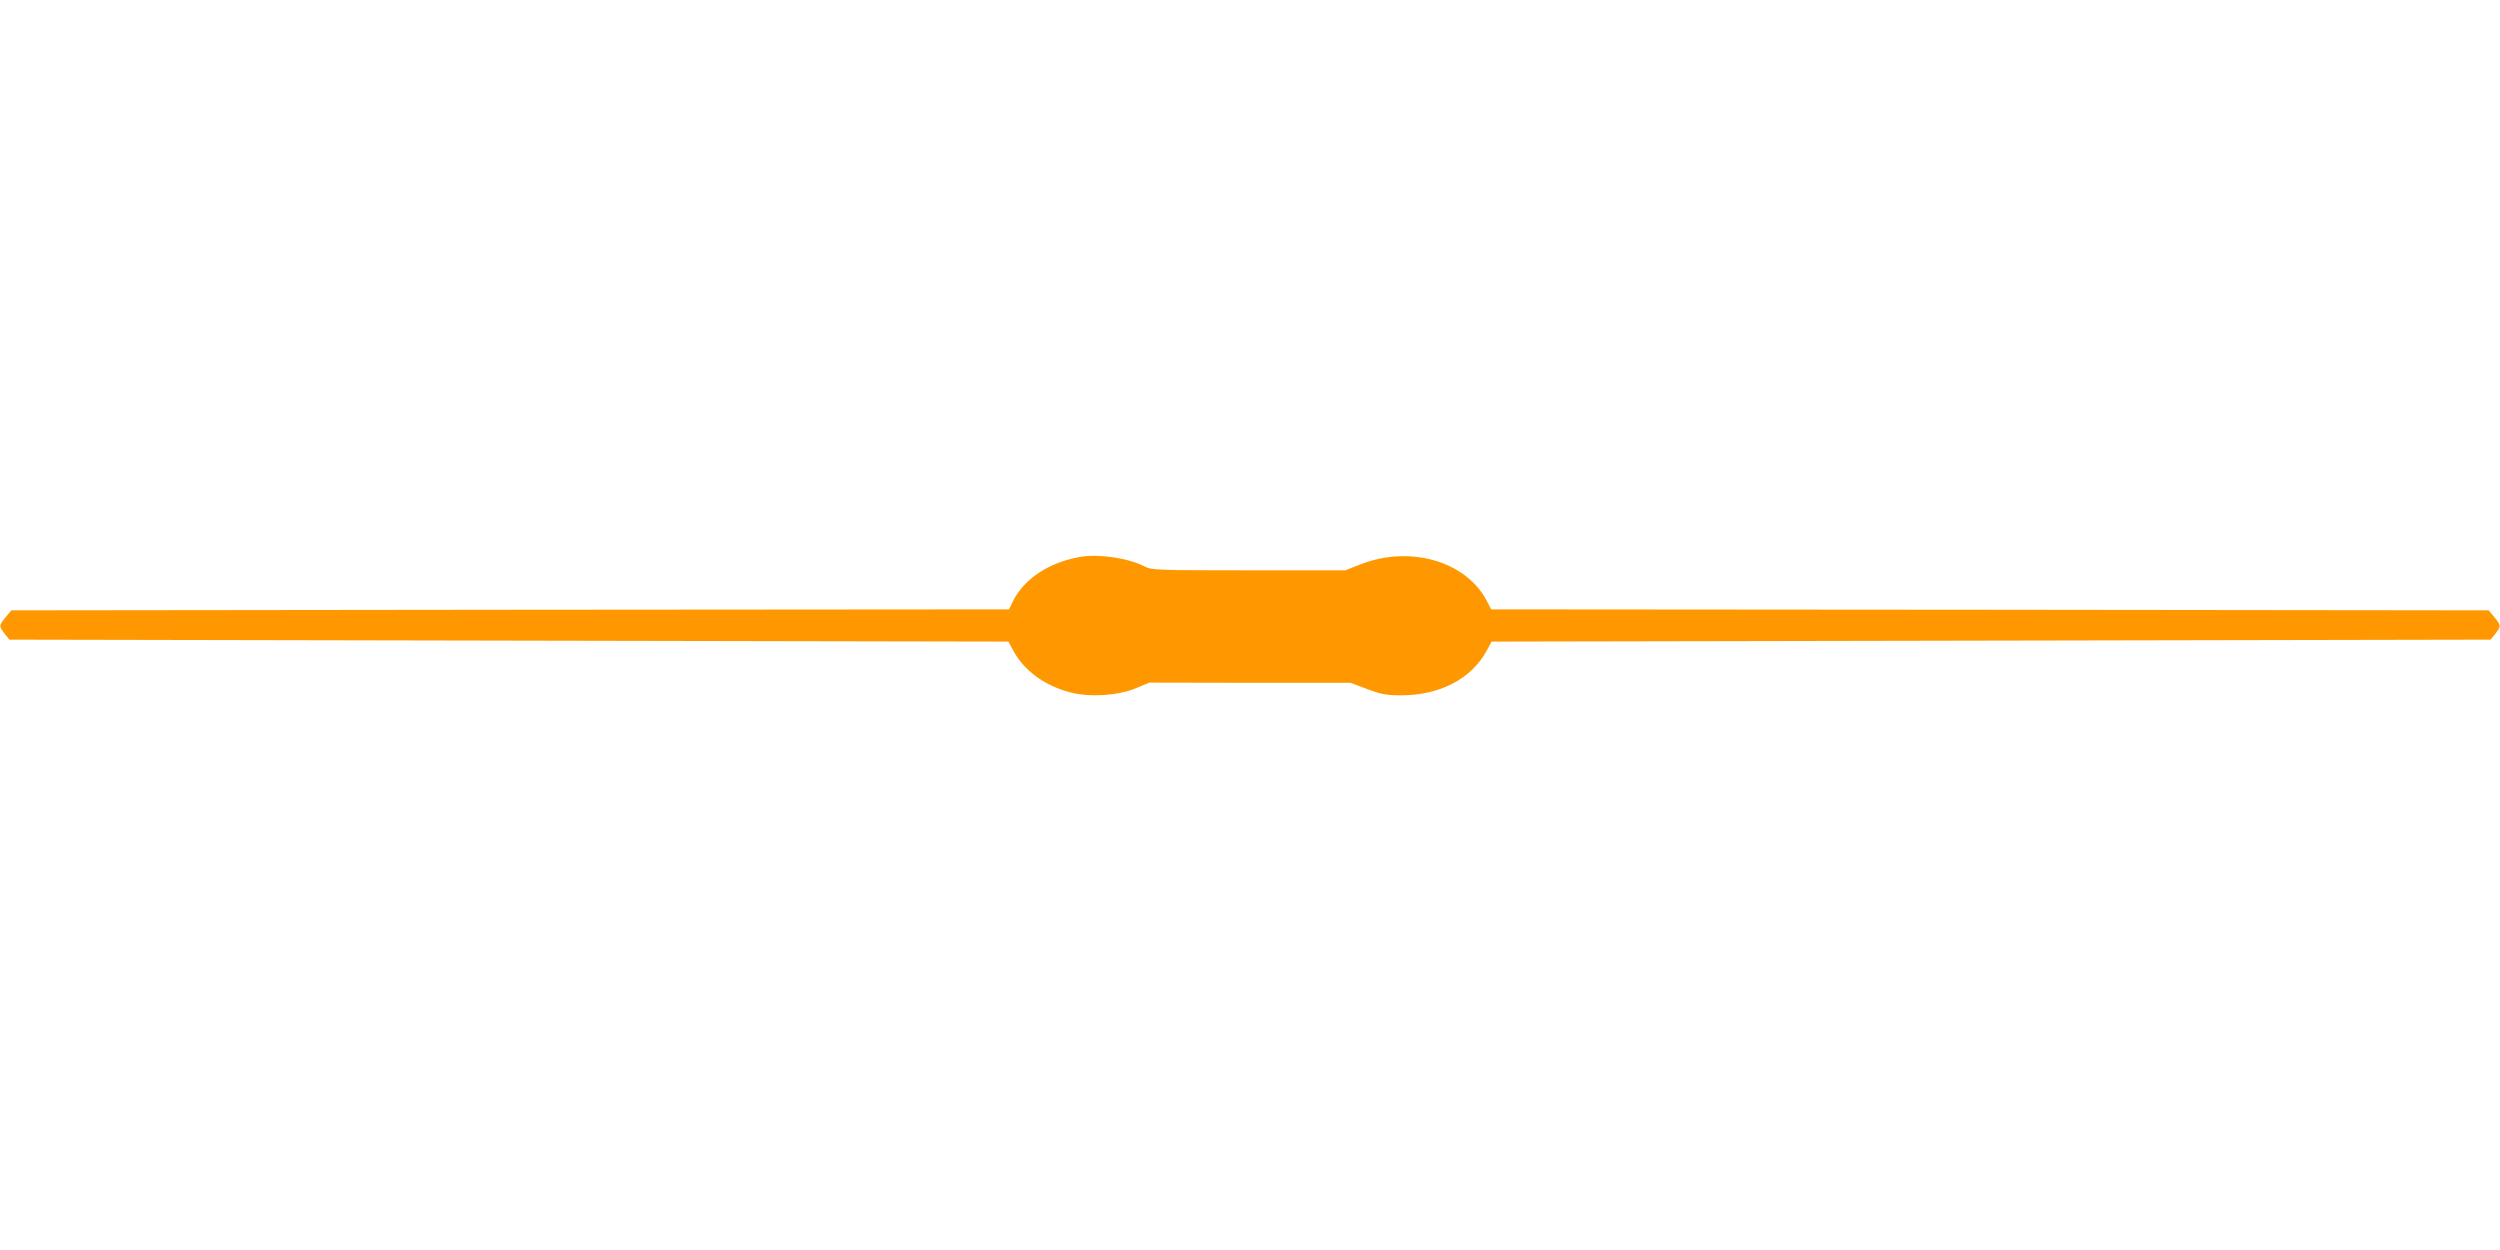 <?xml version="1.0" standalone="no"?>
<!DOCTYPE svg PUBLIC "-//W3C//DTD SVG 20010904//EN"
 "http://www.w3.org/TR/2001/REC-SVG-20010904/DTD/svg10.dtd">
<svg version="1.0" xmlns="http://www.w3.org/2000/svg"
 width="1280pt" height="640pt" viewBox="0 0 1280 640"
 preserveAspectRatio="xMidYMid meet">
<g transform="translate(0,640) scale(0.1,-0.1)"
fill="#ff9800" stroke="none">
<path d="M5532 3549 c-162 -28 -292 -114 -348 -232 l-18 -37 -2554 -2 -2554
-3 -29 -35 c-35 -42 -35 -47 -5 -85 l24 -30 2558 -5 2557 -5 26 -48 c55 -101
160 -178 291 -212 98 -26 243 -17 335 21 l70 29 515 -1 515 0 85 -32 c72 -27
99 -32 174 -32 197 0 359 84 437 227 l26 48 2557 5 2558 5 24 30 c30 38 30 43
-5 85 l-29 35 -2553 3 -2554 2 -24 46 c-108 203 -396 284 -649 183 l-74 -29
-494 0 c-477 0 -496 1 -534 20 -84 43 -234 65 -328 49z"/>
</g>
</svg>
